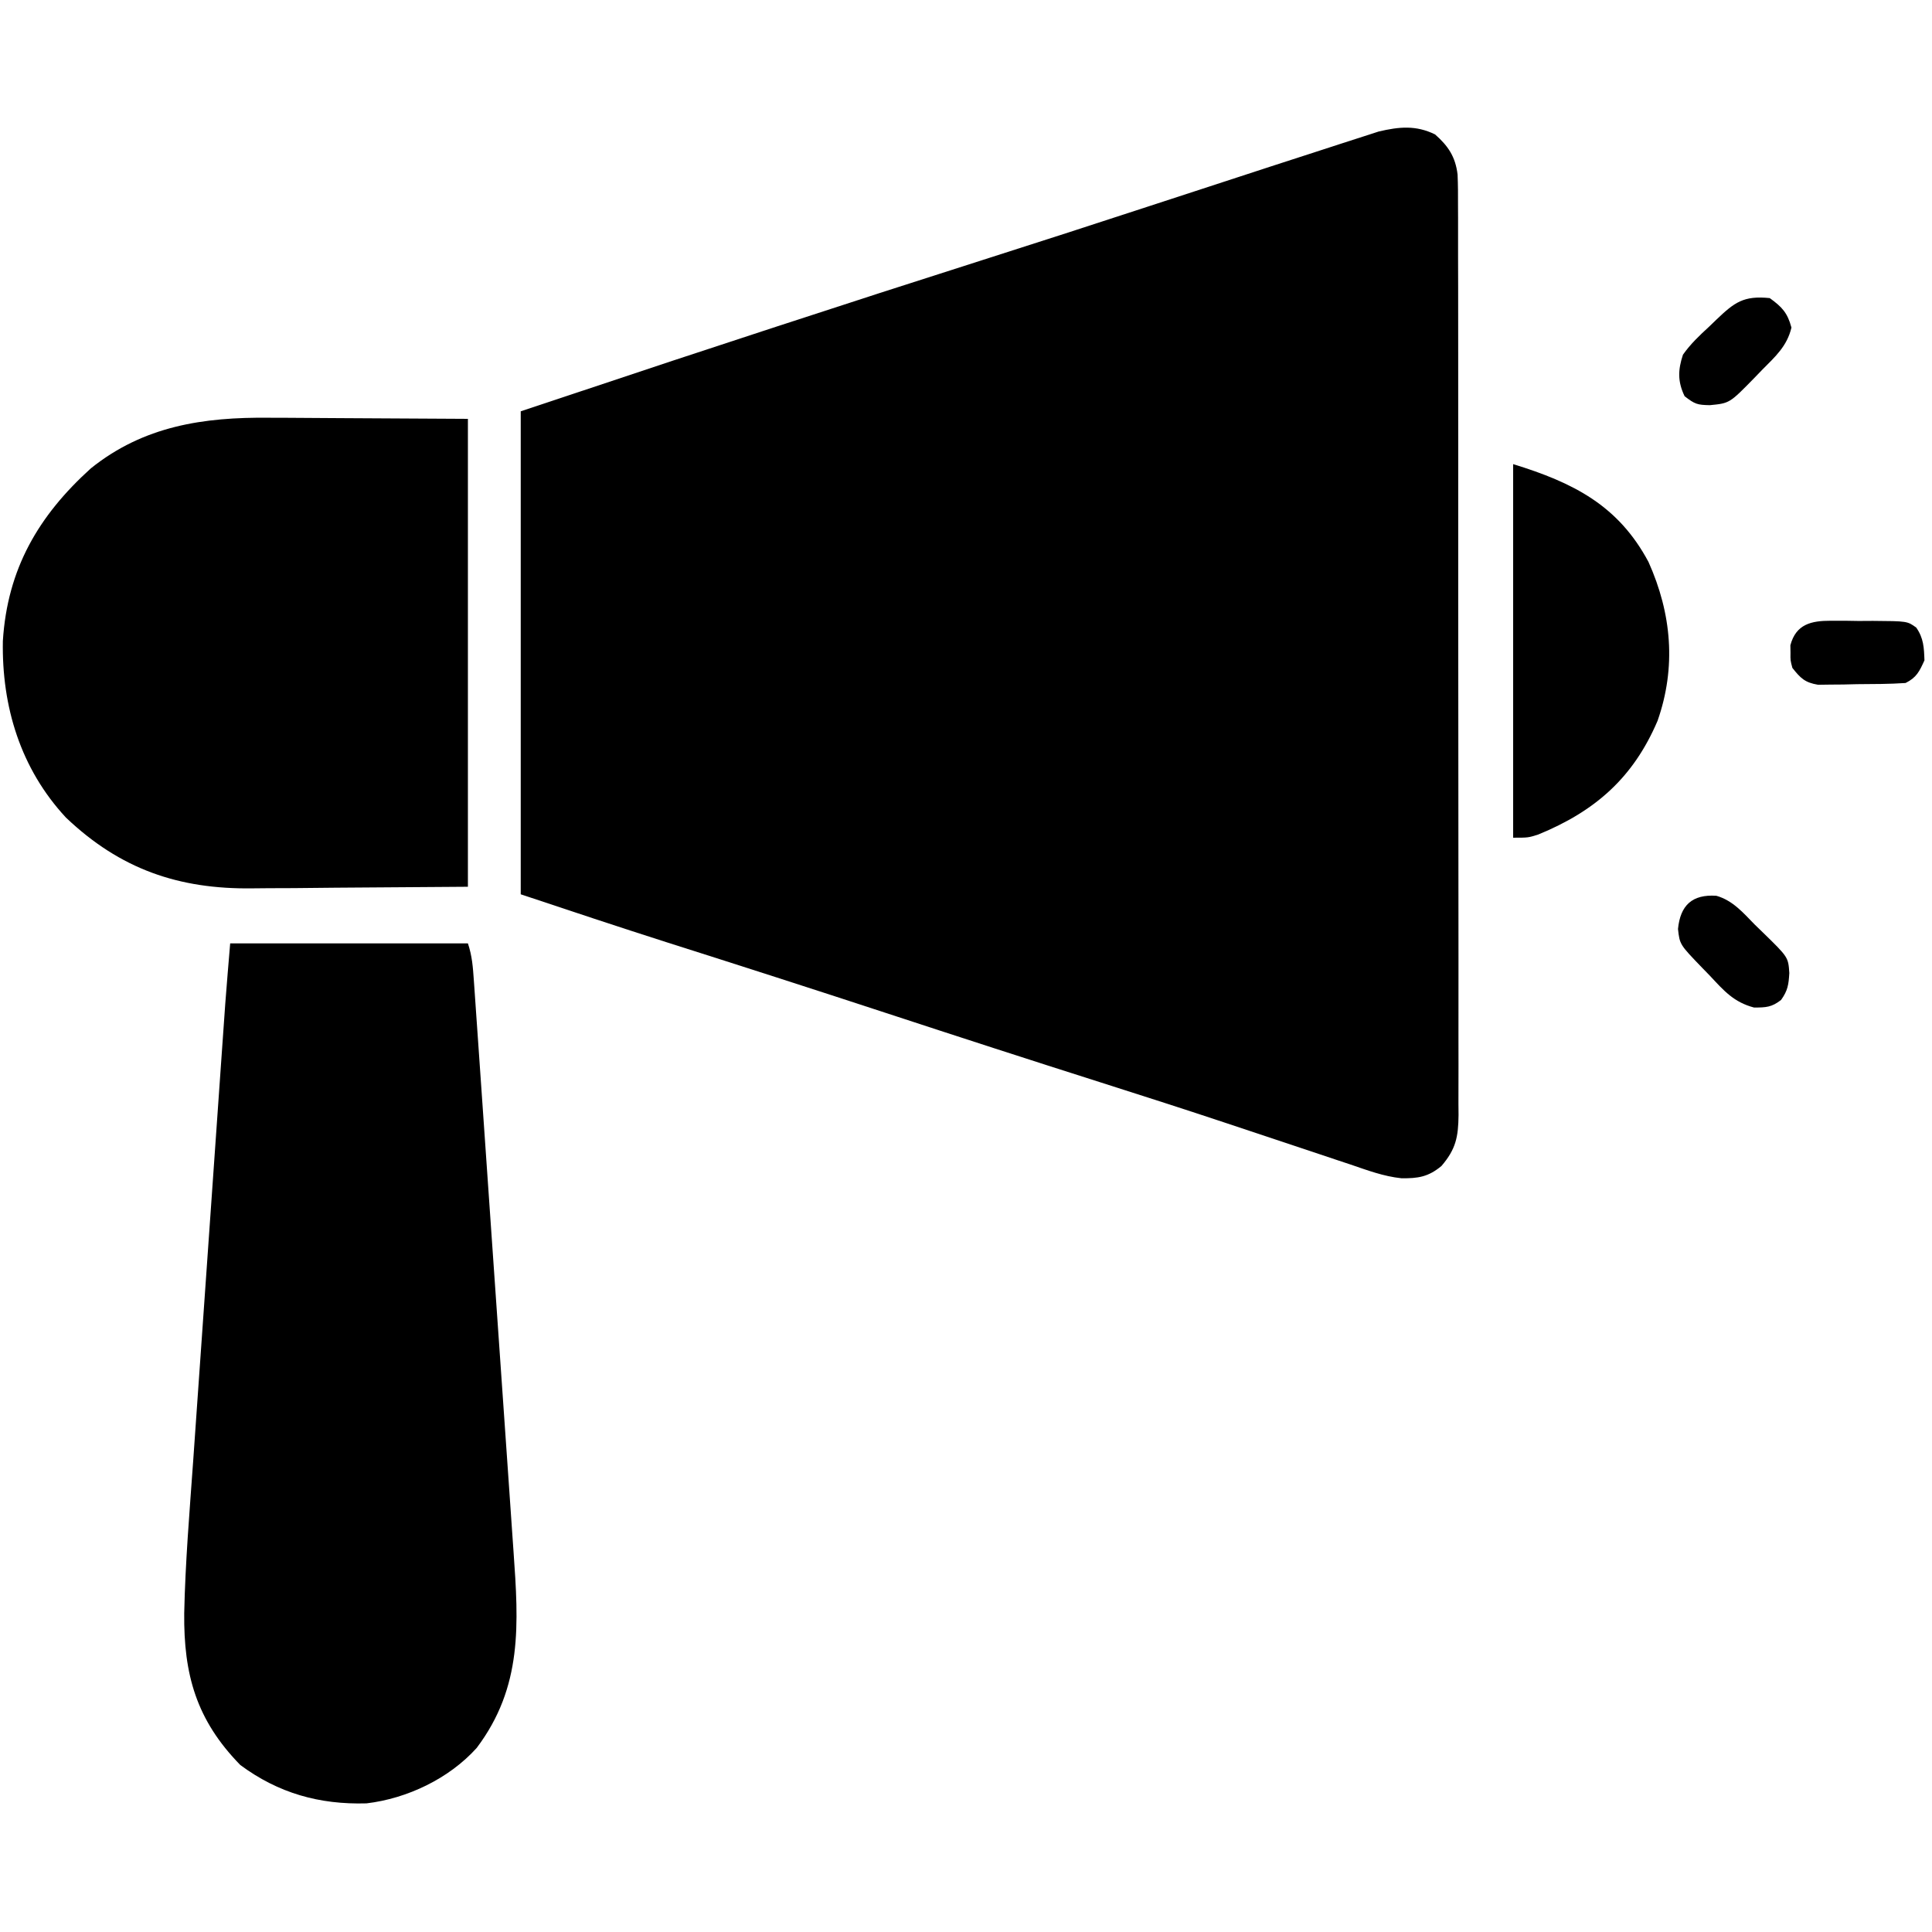 <?xml version="1.0" encoding="UTF-8"?>
<svg version="1.1" xmlns="http://www.w3.org/2000/svg" width="512" height="512">
<path d="M0 0 C3.484 3.079 5.385 5.9 5.962 10.618 C6.078 13.379 6.092 16.125 6.075 18.889 C6.083 20.477 6.083 20.477 6.091 22.096 C6.106 25.643 6.099 29.19 6.092 32.736 C6.097 35.279 6.104 37.822 6.112 40.365 C6.128 46.554 6.13 52.744 6.125 58.933 C6.121 63.964 6.123 68.995 6.128 74.026 C6.129 74.742 6.129 75.458 6.13 76.196 C6.132 77.651 6.133 79.107 6.135 80.562 C6.148 94.203 6.143 107.845 6.132 121.487 C6.122 133.966 6.135 146.445 6.159 158.924 C6.183 171.741 6.193 184.558 6.186 197.375 C6.182 204.569 6.185 211.764 6.202 218.958 C6.218 225.722 6.214 232.485 6.195 239.248 C6.191 241.732 6.194 244.216 6.205 246.7 C6.218 250.088 6.206 253.474 6.189 256.861 C6.203 258.34 6.203 258.34 6.218 259.85 C6.155 265.678 5.517 268.908 1.688 273.375 C-1.76 276.248 -4.506 276.694 -8.948 276.621 C-13.614 276.136 -17.948 274.511 -22.367 273 C-23.44 272.644 -24.513 272.288 -25.618 271.922 C-27.934 271.152 -30.247 270.378 -32.559 269.598 C-38.139 267.717 -43.73 265.867 -49.319 264.013 C-51.24 263.376 -53.159 262.737 -55.079 262.097 C-66.176 258.403 -77.307 254.824 -88.452 251.281 C-107.519 245.22 -126.546 239.047 -145.556 232.811 C-164.881 226.473 -184.24 220.246 -203.625 214.091 C-216.563 209.961 -229.422 205.672 -242.312 201.375 C-242.312 159.135 -242.312 116.895 -242.312 73.375 C-199.249 59.021 -199.249 59.021 -178.188 52.125 C-176.968 51.726 -175.749 51.326 -174.493 50.915 C-156.246 44.938 -137.974 39.04 -119.679 33.209 C-105.158 28.581 -90.659 23.891 -76.177 19.145 C-68.182 16.527 -60.184 13.919 -52.186 11.312 C-49.327 10.38 -46.469 9.445 -43.611 8.51 C-39.153 7.053 -34.692 5.609 -30.227 4.174 C-28.6 3.649 -26.973 3.12 -25.349 2.587 C-23.13 1.859 -20.908 1.147 -18.684 0.438 C-16.826 -0.164 -16.826 -0.164 -14.931 -0.777 C-9.557 -2.036 -5.091 -2.498 0 0 Z " fill="#000000" transform="translate(380.312,35.625)"/>
<path d="M0 0 C20.79 0 41.58 0 63 0 C64.126 3.378 64.328 6.285 64.576 9.841 C64.651 10.891 64.651 10.891 64.727 11.962 C64.893 14.313 65.054 16.664 65.215 19.015 C65.333 20.699 65.452 22.383 65.57 24.066 C65.892 28.647 66.209 33.229 66.525 37.81 C66.789 41.639 67.056 45.467 67.322 49.296 C67.953 58.339 68.579 67.382 69.202 76.426 C69.844 85.734 70.492 95.043 71.143 104.35 C71.703 112.352 72.259 120.354 72.812 128.356 C73.142 133.13 73.474 137.904 73.808 142.678 C74.123 147.178 74.434 151.677 74.741 156.177 C74.854 157.82 74.969 159.462 75.085 161.105 C76.444 180.356 77.537 197.024 65.324 213.223 C58.018 221.342 46.923 226.631 36.129 227.91 C23.618 228.269 12.781 225.214 2.688 217.75 C-8.999 205.792 -12.341 193.757 -12.181 177.518 C-11.897 164.081 -10.768 150.662 -9.812 137.261 C-9.502 132.896 -9.199 128.53 -8.896 124.165 C-8.387 116.849 -7.873 109.534 -7.355 102.218 C-6.627 91.933 -5.908 81.648 -5.191 71.362 C-4.227 57.544 -3.26 43.726 -2.284 29.909 C-2.179 28.428 -2.074 26.946 -1.97 25.464 C-1.827 23.424 -1.683 21.384 -1.538 19.345 C-1.458 18.209 -1.377 17.074 -1.295 15.904 C-0.894 10.6 -0.442 5.3 0 0 Z " fill="#000000" transform="translate(61,250)"/>
<path d="M0 0 C1.357 0.004 2.714 0.007 4.071 0.009 C9.03 0.025 13.99 0.067 18.949 0.105 C30.066 0.167 41.183 0.229 52.637 0.293 C52.637 41.213 52.637 82.133 52.637 124.293 C41.045 124.375 29.454 124.458 17.512 124.543 C13.88 124.579 10.249 124.616 6.507 124.653 C2 124.671 2 124.671 -0.124 124.675 C-1.577 124.681 -3.029 124.695 -4.482 124.715 C-23.95 124.977 -39.502 119.662 -53.891 105.957 C-65.931 92.985 -70.92 76.54 -70.605 59.156 C-69.406 40.025 -61.161 25.973 -47.301 13.426 C-33.308 2.174 -17.424 -0.193 0 0 Z " fill="#000000" transform="translate(71.363,110.707)"/>
<path d="M0 0 C15.966 4.913 27.869 10.927 35.875 25.938 C42.007 39.624 43.263 53.787 38.27 68.027 C31.809 83.155 21.719 91.975 6.664 98.152 C4 99 4 99 0 99 C0 66.33 0 33.66 0 0 Z " fill="#000000" transform="translate(401,123)"/>
<path d="M0 0 C4.317 1.229 7.084 4.47 10.141 7.609 C10.882 8.327 11.623 9.045 12.387 9.785 C19.054 16.286 19.054 16.286 19.328 20.484 C19.143 23.57 18.919 25.12 17.141 27.609 C14.652 29.545 13.162 29.609 9.988 29.617 C4.598 28.205 1.996 25.164 -1.734 21.172 C-2.41 20.478 -3.085 19.784 -3.781 19.068 C-9.714 12.915 -9.714 12.915 -10.172 8.797 C-9.559 2.549 -6.446 -0.43 0 0 Z " fill="#000000" transform="translate(454.859,237.391)"/>
<path d="M0 0 C1.192 -0.001 2.383 -0.001 3.611 -0.002 C5.472 0.028 5.472 0.028 7.371 0.059 C9.238 0.048 9.238 0.048 11.143 0.037 C20.261 0.101 20.261 0.101 22.633 1.812 C24.592 4.618 24.693 7.13 24.809 10.496 C23.463 13.444 22.723 15.039 19.809 16.496 C15.523 16.794 11.228 16.774 6.934 16.809 C5.736 16.838 4.539 16.867 3.305 16.896 C1.578 16.909 1.578 16.909 -0.184 16.922 C-1.239 16.936 -2.295 16.951 -3.382 16.966 C-6.874 16.382 -8.026 15.237 -10.191 12.496 C-10.723 10.496 -10.723 10.496 -10.691 8.496 C-10.707 7.506 -10.707 7.506 -10.723 6.496 C-9.24 0.914 -5.213 -0.009 0 0 Z " fill="#000000" transform="translate(485.191,164.504)"/>
<path d="M0 0 C3.272 2.367 4.706 3.899 5.75 7.812 C4.593 12.729 1.493 15.481 -2 19 C-2.718 19.744 -3.436 20.488 -4.176 21.254 C-10.649 27.869 -10.649 27.869 -15.875 28.375 C-19.164 28.315 -19.841 28.124 -22.562 26 C-24.436 22.091 -24.331 19.04 -23 15 C-21.004 12.164 -18.612 9.9 -16.062 7.562 C-15.416 6.939 -14.77 6.316 -14.104 5.674 C-9.342 1.13 -6.931 -0.705 0 0 Z " fill="#000000" transform="translate(469,79)"/>
</svg>
